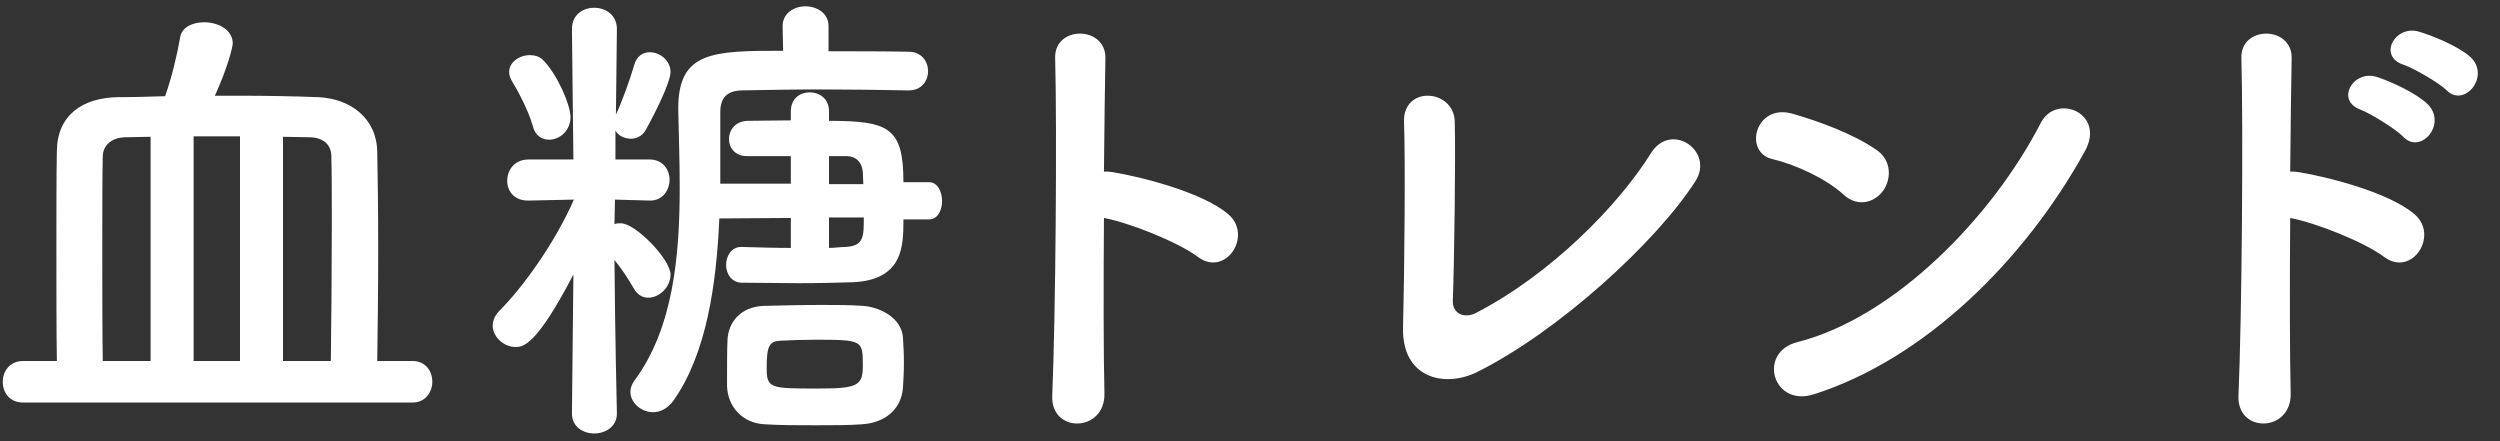 <svg width="119" height="21" viewBox="0 0 119 21" fill="none" xmlns="http://www.w3.org/2000/svg">
<rect x="0" y="0" width="119" height="21" fill="#333333" stroke="none"/>
<path d="M19.635 19.161H1.097C0.453 19.161 0.131 18.678 0.131 18.172C0.131 17.689 0.453 17.183 1.097 17.183H2.707C2.684 15.757 2.684 13.825 2.684 11.962C2.684 10.099 2.684 8.305 2.707 7.178C2.73 5.499 3.903 4.648 5.628 4.625C6.364 4.625 7.1 4.602 7.859 4.579C8.181 3.682 8.457 2.486 8.572 1.796C8.641 1.29 9.17 1.06 9.722 1.06C10.366 1.06 11.079 1.405 11.079 2.072C11.079 2.21 10.849 3.199 10.228 4.556C10.642 4.556 11.056 4.556 11.447 4.556C12.689 4.556 13.931 4.579 15.15 4.625C16.691 4.694 17.933 5.637 17.956 7.224C17.979 8.236 18.002 10.007 18.002 11.893C18.002 13.756 17.979 15.734 17.956 17.183H19.635C20.256 17.183 20.578 17.666 20.578 18.172C20.578 18.655 20.256 19.161 19.635 19.161ZM13.471 17.183H15.748C15.771 15.412 15.794 12.859 15.794 10.697C15.794 9.34 15.794 8.144 15.771 7.385C15.748 6.879 15.38 6.557 14.782 6.534C14.345 6.534 13.908 6.511 13.471 6.511V17.183ZM11.424 17.183V6.488H9.216V17.183H11.424ZM7.169 17.183V6.511C6.755 6.511 6.318 6.534 5.927 6.534C5.375 6.557 4.915 6.856 4.892 7.431C4.869 8.374 4.869 10.076 4.869 11.916C4.869 13.756 4.869 15.711 4.892 17.183H7.169ZM44.222 10.444H43.003C43.003 11.686 43.003 13.319 40.611 13.434C39.875 13.457 38.955 13.48 38.012 13.48C37.069 13.48 36.126 13.457 35.321 13.457C34.815 13.457 34.562 13.02 34.562 12.606C34.562 12.192 34.815 11.755 35.275 11.755C35.298 11.755 35.298 11.755 35.321 11.755C36.103 11.778 36.885 11.801 37.644 11.801V10.375L34.24 10.398C34.102 13.572 33.619 16.861 32.055 19.069C31.779 19.46 31.411 19.621 31.089 19.621C30.514 19.621 30.008 19.161 30.008 18.655C30.008 18.471 30.077 18.287 30.192 18.126C32.055 15.619 32.354 12.146 32.354 8.926C32.354 7.615 32.308 6.373 32.285 5.223C32.285 5.2 32.285 5.177 32.285 5.154C32.285 2.44 33.941 2.417 37.276 2.417L37.253 1.267V1.244C37.253 0.623 37.805 0.301 38.334 0.301C38.886 0.301 39.438 0.623 39.438 1.244V1.267V2.44C40.749 2.44 42.06 2.44 43.256 2.463C43.877 2.463 44.176 2.946 44.176 3.383C44.176 3.843 43.877 4.303 43.256 4.303H43.233C41.968 4.28 40.542 4.257 39.162 4.257C37.805 4.257 36.448 4.28 35.298 4.303C34.562 4.326 34.286 4.694 34.286 5.338C34.286 6.028 34.286 6.787 34.286 7.569C34.286 7.937 34.286 8.351 34.286 8.742H37.644V7.431H35.574H35.551C34.976 7.431 34.7 7.017 34.7 6.626C34.7 6.189 34.999 5.775 35.574 5.752C36.195 5.752 36.885 5.729 37.644 5.729V5.292C37.644 4.694 38.081 4.395 38.541 4.395C39.001 4.395 39.461 4.694 39.461 5.292V5.752C42.313 5.752 43.003 6.074 43.003 8.673H44.222C44.636 8.673 44.843 9.133 44.843 9.57C44.843 10.007 44.636 10.444 44.222 10.444ZM42.98 18.448C42.911 19.46 42.152 20.127 41.025 20.196C40.427 20.242 39.645 20.242 38.817 20.242C37.989 20.242 37.138 20.242 36.402 20.196C35.367 20.15 34.654 19.391 34.608 18.402C34.608 18.172 34.608 17.942 34.608 17.735C34.608 17.183 34.608 16.631 34.631 16.148C34.677 15.343 35.252 14.607 36.333 14.561C37.207 14.538 38.173 14.515 39.116 14.515C39.806 14.515 40.496 14.515 41.094 14.561C41.945 14.63 42.911 15.159 42.98 16.056C43.003 16.401 43.026 16.838 43.026 17.275C43.026 17.689 43.003 18.126 42.98 18.448ZM26.144 6.649C25.799 6.649 25.477 6.465 25.362 6.005C25.132 5.177 24.58 4.211 24.373 3.866C24.281 3.705 24.235 3.567 24.235 3.429C24.235 2.946 24.741 2.624 25.224 2.624C25.454 2.624 25.707 2.693 25.868 2.877C26.558 3.59 27.156 5.016 27.156 5.568C27.156 6.235 26.627 6.649 26.144 6.649ZM29.364 19.667V19.69C29.364 20.311 28.812 20.633 28.283 20.633C27.754 20.633 27.225 20.311 27.225 19.69V19.667L27.294 13.066C25.523 16.47 24.902 16.516 24.534 16.516C23.982 16.516 23.453 16.033 23.453 15.504C23.453 15.274 23.545 15.021 23.775 14.791C24.902 13.664 26.42 11.548 27.317 9.501L25.155 9.547H25.132C24.465 9.547 24.143 9.087 24.143 8.604C24.143 8.098 24.488 7.592 25.155 7.592H27.294L27.225 1.405V1.382C27.225 0.692 27.754 0.37 28.283 0.37C28.835 0.37 29.364 0.715 29.364 1.382V1.405C29.364 1.405 29.341 3.268 29.318 5.453C29.594 4.878 29.985 3.797 30.192 3.084C30.307 2.67 30.606 2.486 30.928 2.486C31.411 2.486 31.917 2.877 31.917 3.429C31.917 3.889 31.227 5.315 30.721 6.212C30.56 6.488 30.284 6.603 30.031 6.603C29.732 6.603 29.433 6.465 29.295 6.212V7.592H30.928C31.549 7.592 31.871 8.075 31.871 8.558C31.871 9.041 31.549 9.547 30.951 9.547H30.928L29.272 9.501L29.249 10.674C29.341 10.628 29.433 10.628 29.548 10.628C30.261 10.628 31.917 12.353 31.917 13.066C31.917 13.664 31.388 14.17 30.859 14.17C30.606 14.17 30.353 14.055 30.169 13.733C29.893 13.25 29.571 12.767 29.249 12.376C29.272 15.688 29.364 19.667 29.364 19.667ZM39.461 8.765H41.094C41.094 8.558 41.071 8.374 41.071 8.213C41.048 7.753 40.772 7.454 40.335 7.431H39.461V8.765ZM41.117 10.352H39.461V11.801C39.737 11.801 39.99 11.755 40.243 11.755C41.117 11.709 41.117 11.272 41.117 10.352ZM41.071 17.413C41.071 16.194 41.071 16.171 38.771 16.171C38.219 16.171 37.644 16.194 37.161 16.217C36.609 16.24 36.494 16.47 36.494 17.528C36.494 18.494 36.678 18.494 38.955 18.494C40.818 18.494 41.071 18.356 41.071 17.413ZM52.548 10.375C52.525 13.549 52.525 16.861 52.571 18.724C52.617 20.587 49.995 20.656 50.087 18.816C50.248 15.09 50.317 6.074 50.225 2.762C50.179 1.198 52.663 1.221 52.617 2.785C52.594 3.912 52.571 5.913 52.548 8.167C52.663 8.167 52.801 8.167 52.939 8.19C54.227 8.397 57.217 9.133 58.459 10.191C59.655 11.203 58.344 13.204 57.033 12.238C56.044 11.502 53.767 10.605 52.548 10.375ZM80.7 8.627C78.86 11.502 74.191 15.78 70.304 17.712C68.763 18.471 66.716 18.011 66.785 15.573C66.854 12.951 66.9 7.362 66.831 5.821C66.762 4.05 69.2 4.234 69.246 5.775C69.292 7.408 69.223 12.56 69.154 14.308C69.131 14.952 69.729 15.182 70.281 14.883C73.823 13.043 77.02 9.8 78.584 7.293C79.55 5.752 81.62 7.201 80.7 8.627ZM99.238 7.201C96.386 12.376 91.625 17.091 86.335 18.77C84.38 19.391 83.644 16.769 85.553 16.286C90.176 15.113 94.822 10.352 97.145 5.844C97.881 4.418 100.25 5.384 99.238 7.201ZM89.647 9.064C89.279 9.593 88.474 9.915 87.761 9.271C86.91 8.489 85.438 7.822 84.357 7.569C82.977 7.247 83.552 4.924 85.3 5.407C86.519 5.752 88.244 6.373 89.348 7.155C90.061 7.661 90.015 8.535 89.647 9.064ZM116.465 4.303C116.12 3.958 114.901 3.245 114.418 3.084C113.176 2.693 113.981 1.198 115.108 1.497C115.752 1.681 116.994 2.187 117.569 2.693C118.581 3.59 117.316 5.154 116.465 4.303ZM114.395 6.511C114.073 6.166 112.854 5.407 112.371 5.223C111.152 4.786 112.003 3.314 113.13 3.659C113.774 3.866 114.993 4.418 115.545 4.947C116.511 5.89 115.223 7.385 114.395 6.511ZM109.013 10.375C108.99 13.549 108.99 16.861 109.036 18.724C109.082 20.587 106.46 20.656 106.552 18.816C106.713 15.09 106.782 6.074 106.69 2.762C106.644 1.198 109.128 1.221 109.082 2.785C109.059 3.912 109.036 5.913 109.013 8.167C109.128 8.167 109.266 8.167 109.404 8.19C110.692 8.397 113.682 9.133 114.924 10.191C116.12 11.203 114.809 13.204 113.498 12.238C112.509 11.502 110.232 10.605 109.013 10.375Z" fill="white"/>
</svg>
